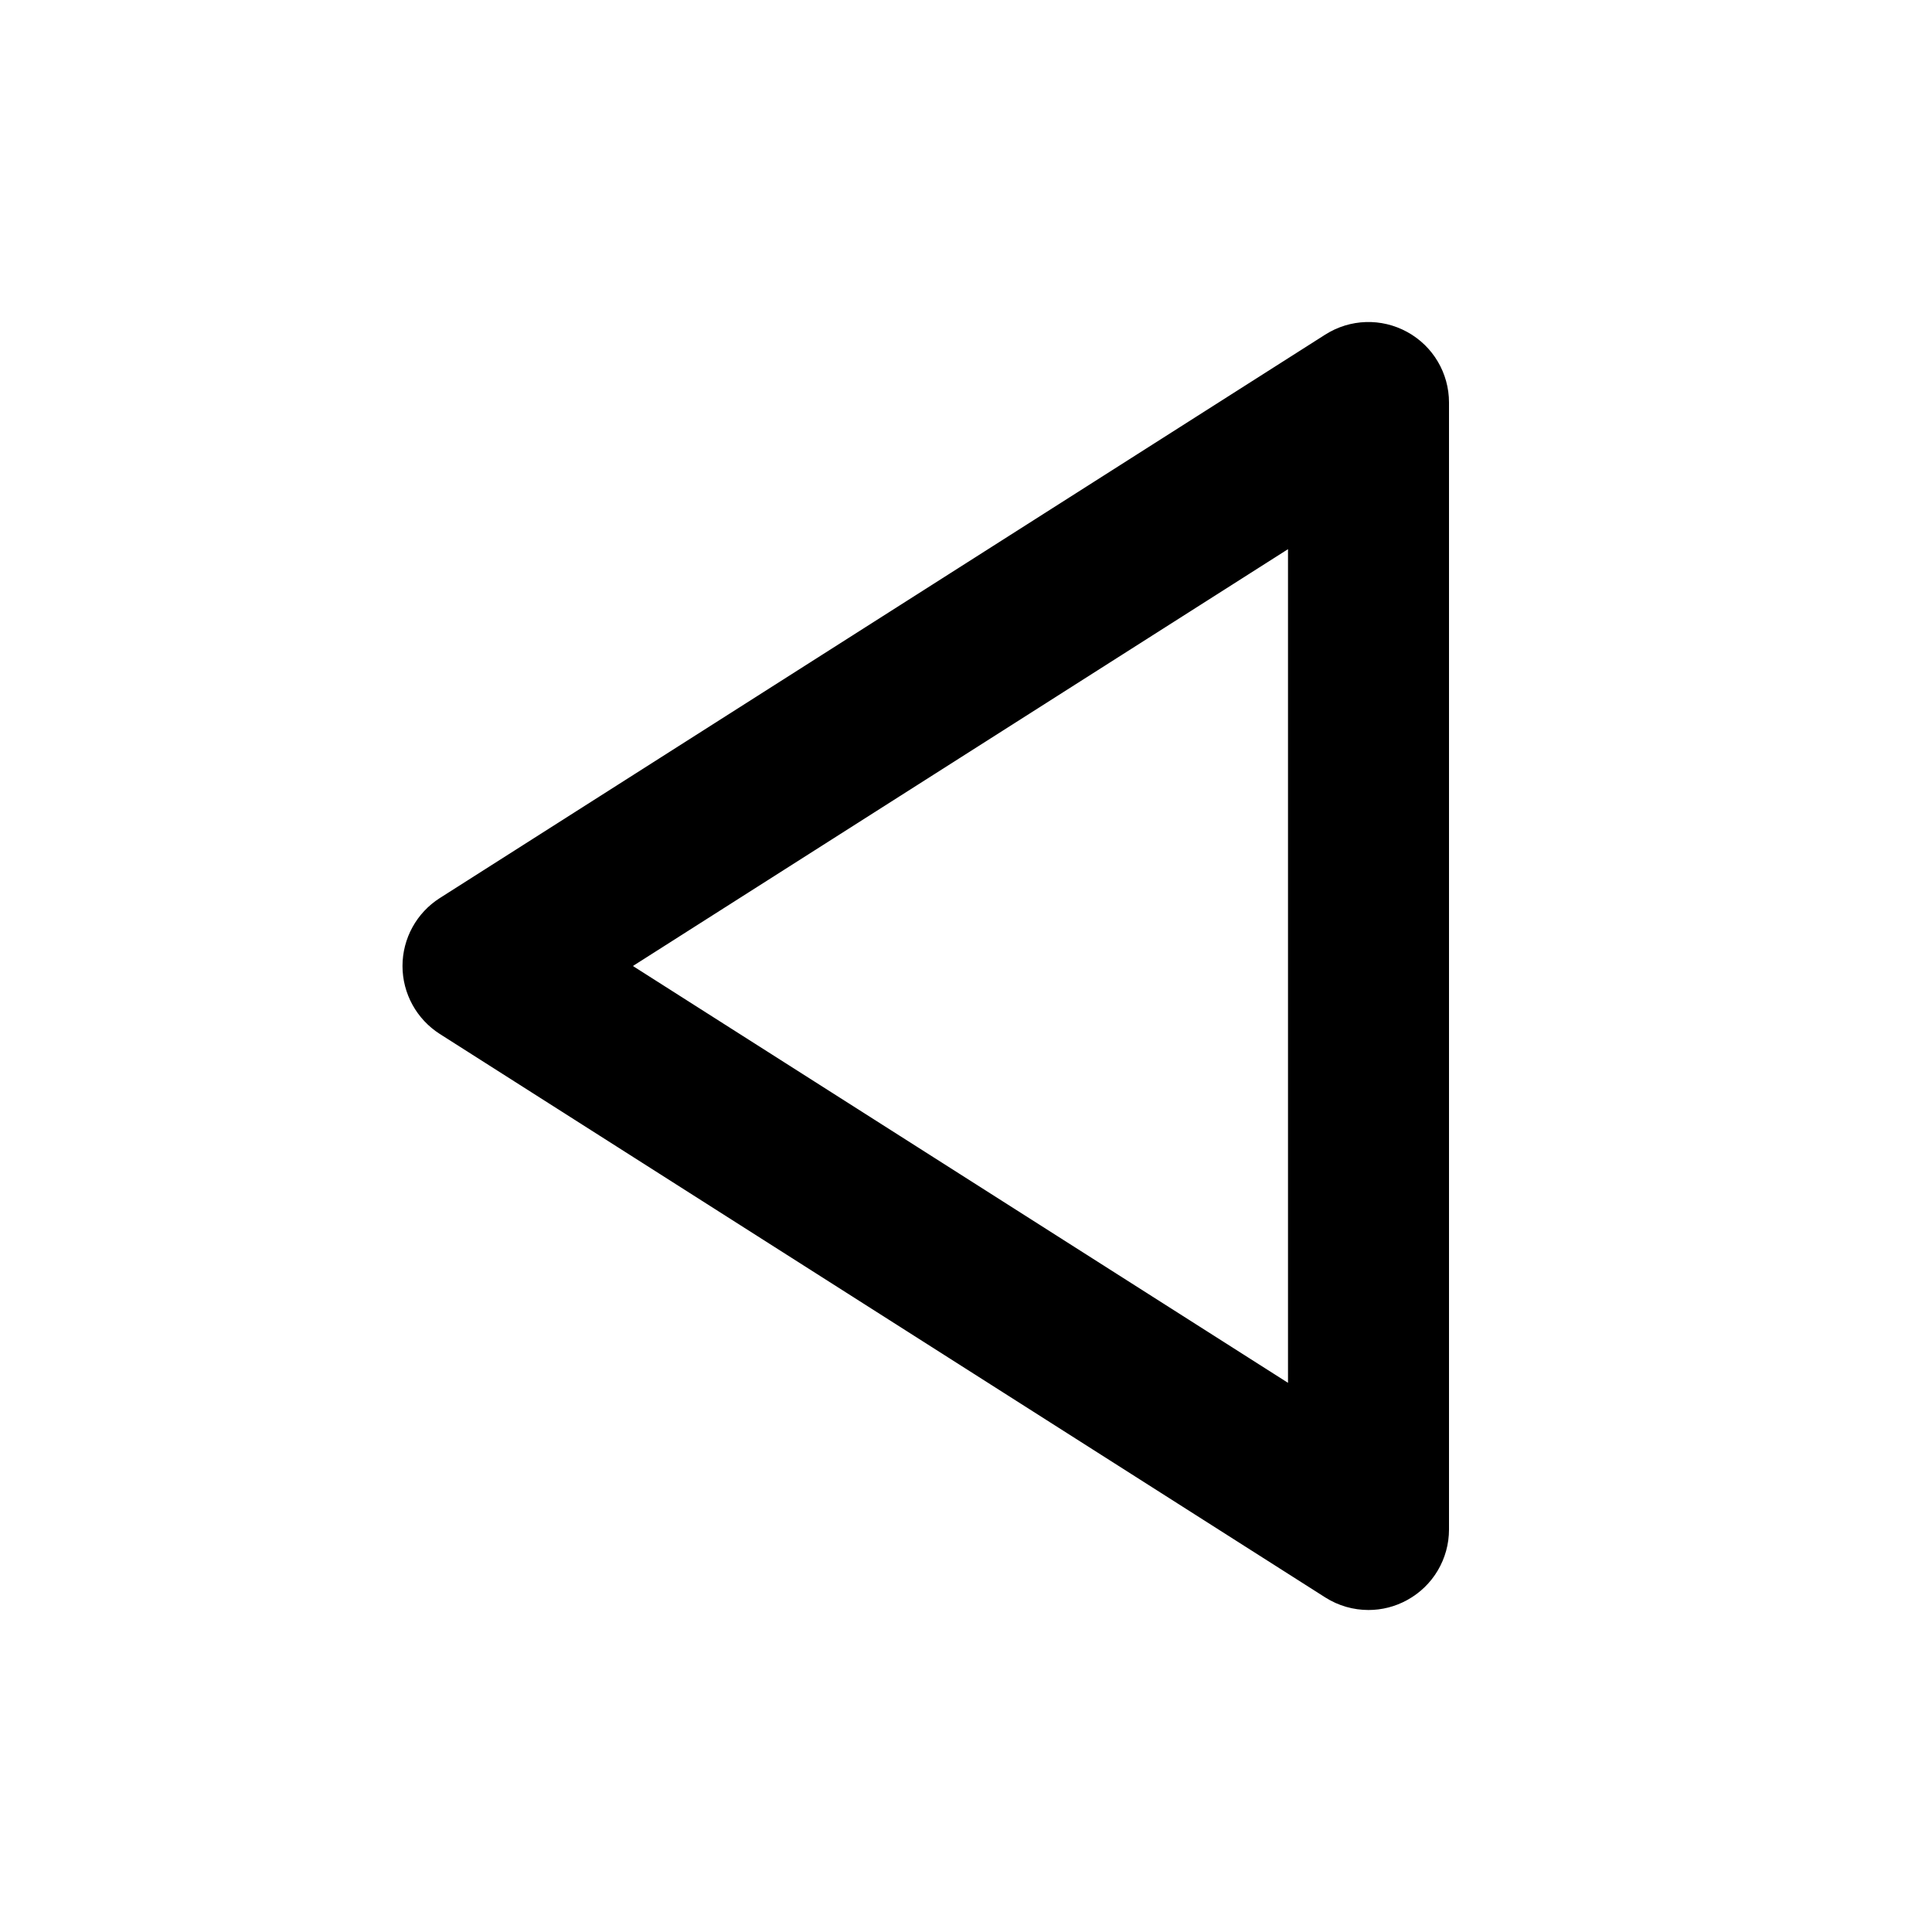 <svg xmlns="http://www.w3.org/2000/svg" width="24" height="24" viewBox="0 0 24 24"><path d="M16.463,19.844C16.627,19.948,16.813,20,17,20c0.165,0,0.331-0.041,0.481-0.124C17.801,19.701,18,19.365,18,19V5 c0-0.365-0.199-0.701-0.519-0.876c-0.321-0.176-0.709-0.164-1.019,0.033l-11,7C5.175,11.34,5,11.658,5,12s0.175,0.66,0.463,0.844 L16.463,19.844z M16,6.822v10.356L7.862,12L16,6.822z"/></svg>